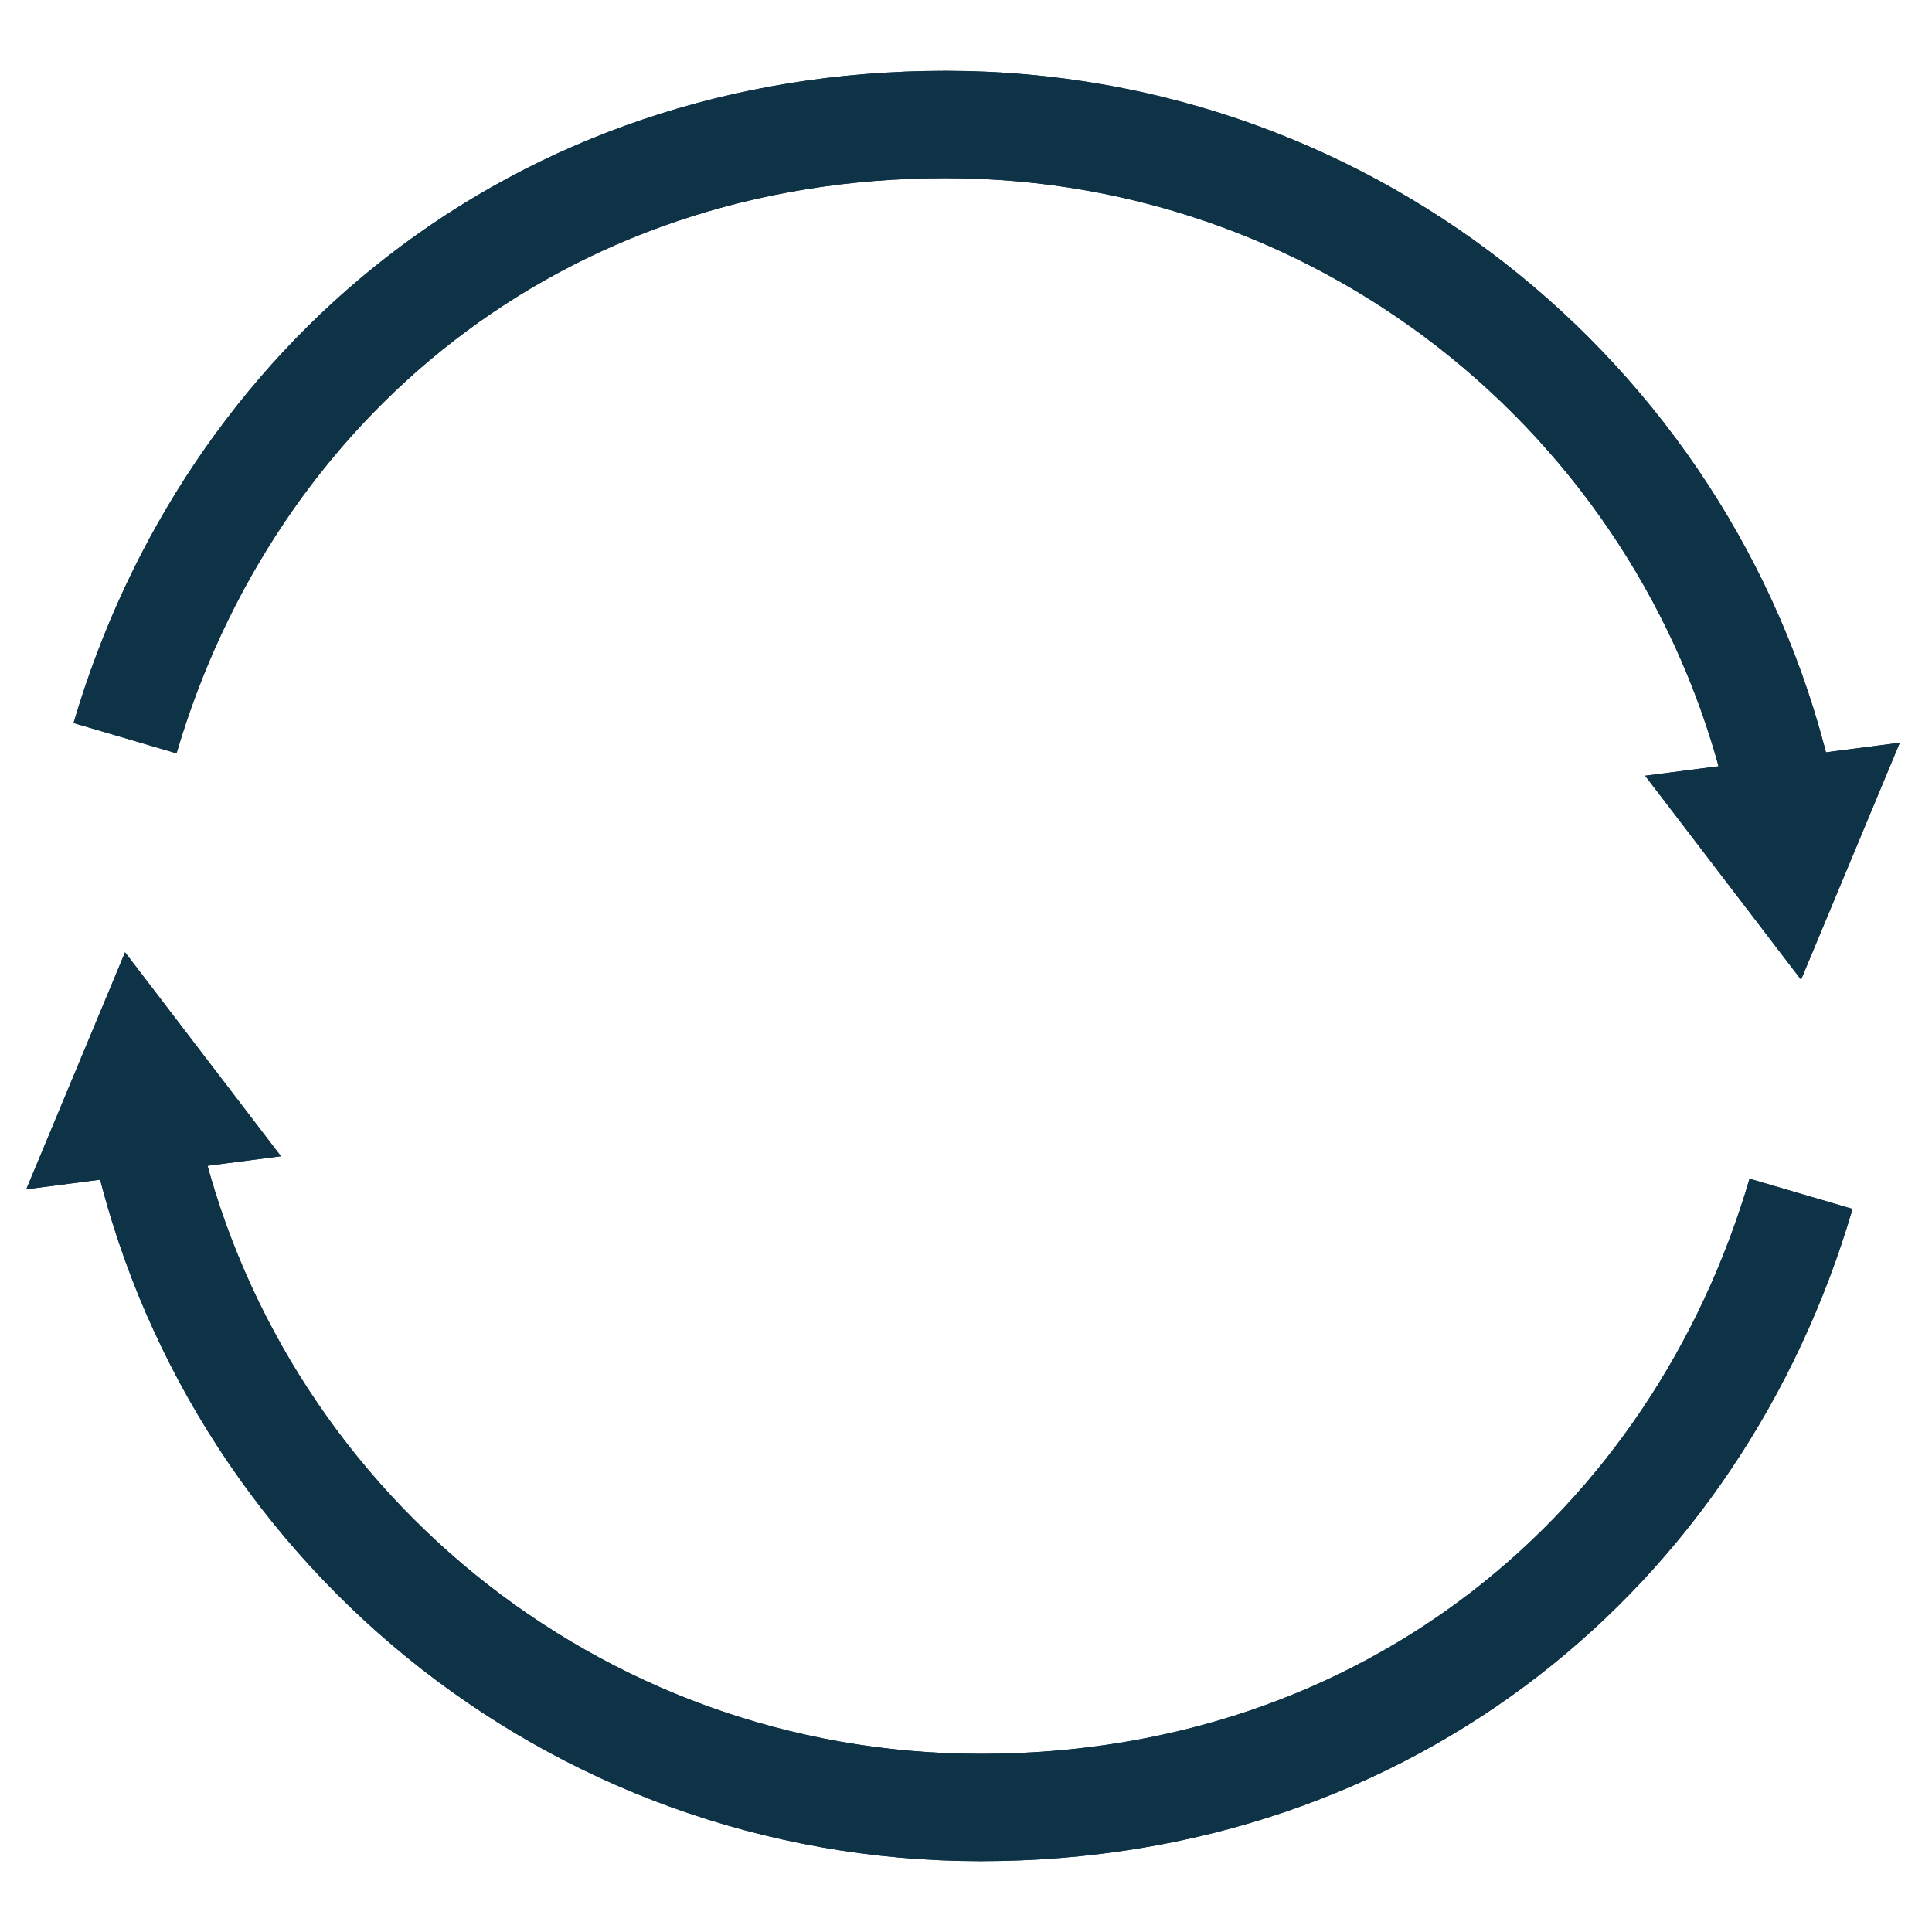 <?xml version="1.0" encoding="UTF-8"?><svg id="Layer_1" xmlns="http://www.w3.org/2000/svg" viewBox="0 0 72 72"><defs><style>.cls-1{fill:#0e3347;}.cls-2{fill:none;stroke:#0e3347;stroke-miterlimit:10;stroke-width:4px;}</style></defs><g><g><path class="cls-2" d="M5.4,42.34c3.14,14.31,15.89,25.02,31.14,25.02s26.7-9.65,30.58-22.87"/><polygon class="cls-1" points=".98 44.32 4.66 35.49 10.47 43.09 .98 44.32"/></g><g><path class="cls-2" d="M66.38,29.66c-3.14-14.31-15.89-25.02-31.14-25.02S8.55,14.29,4.66,27.51"/><polygon class="cls-1" points="70.8 27.68 67.12 36.51 61.31 28.91 70.8 27.68"/></g></g><g><g><path class="cls-2" d="M5.4,42.34c3.14,14.31,15.89,25.02,31.14,25.02s26.7-9.65,30.58-22.87"/><polygon class="cls-1" points=".98 44.32 4.66 35.49 10.47 43.09 .98 44.32"/></g><g><path class="cls-2" d="M66.38,29.66c-3.14-14.31-15.89-25.02-31.14-25.02S8.55,14.29,4.66,27.51"/><polygon class="cls-1" points="70.8 27.68 67.12 36.51 61.31 28.91 70.8 27.68"/></g></g></svg>